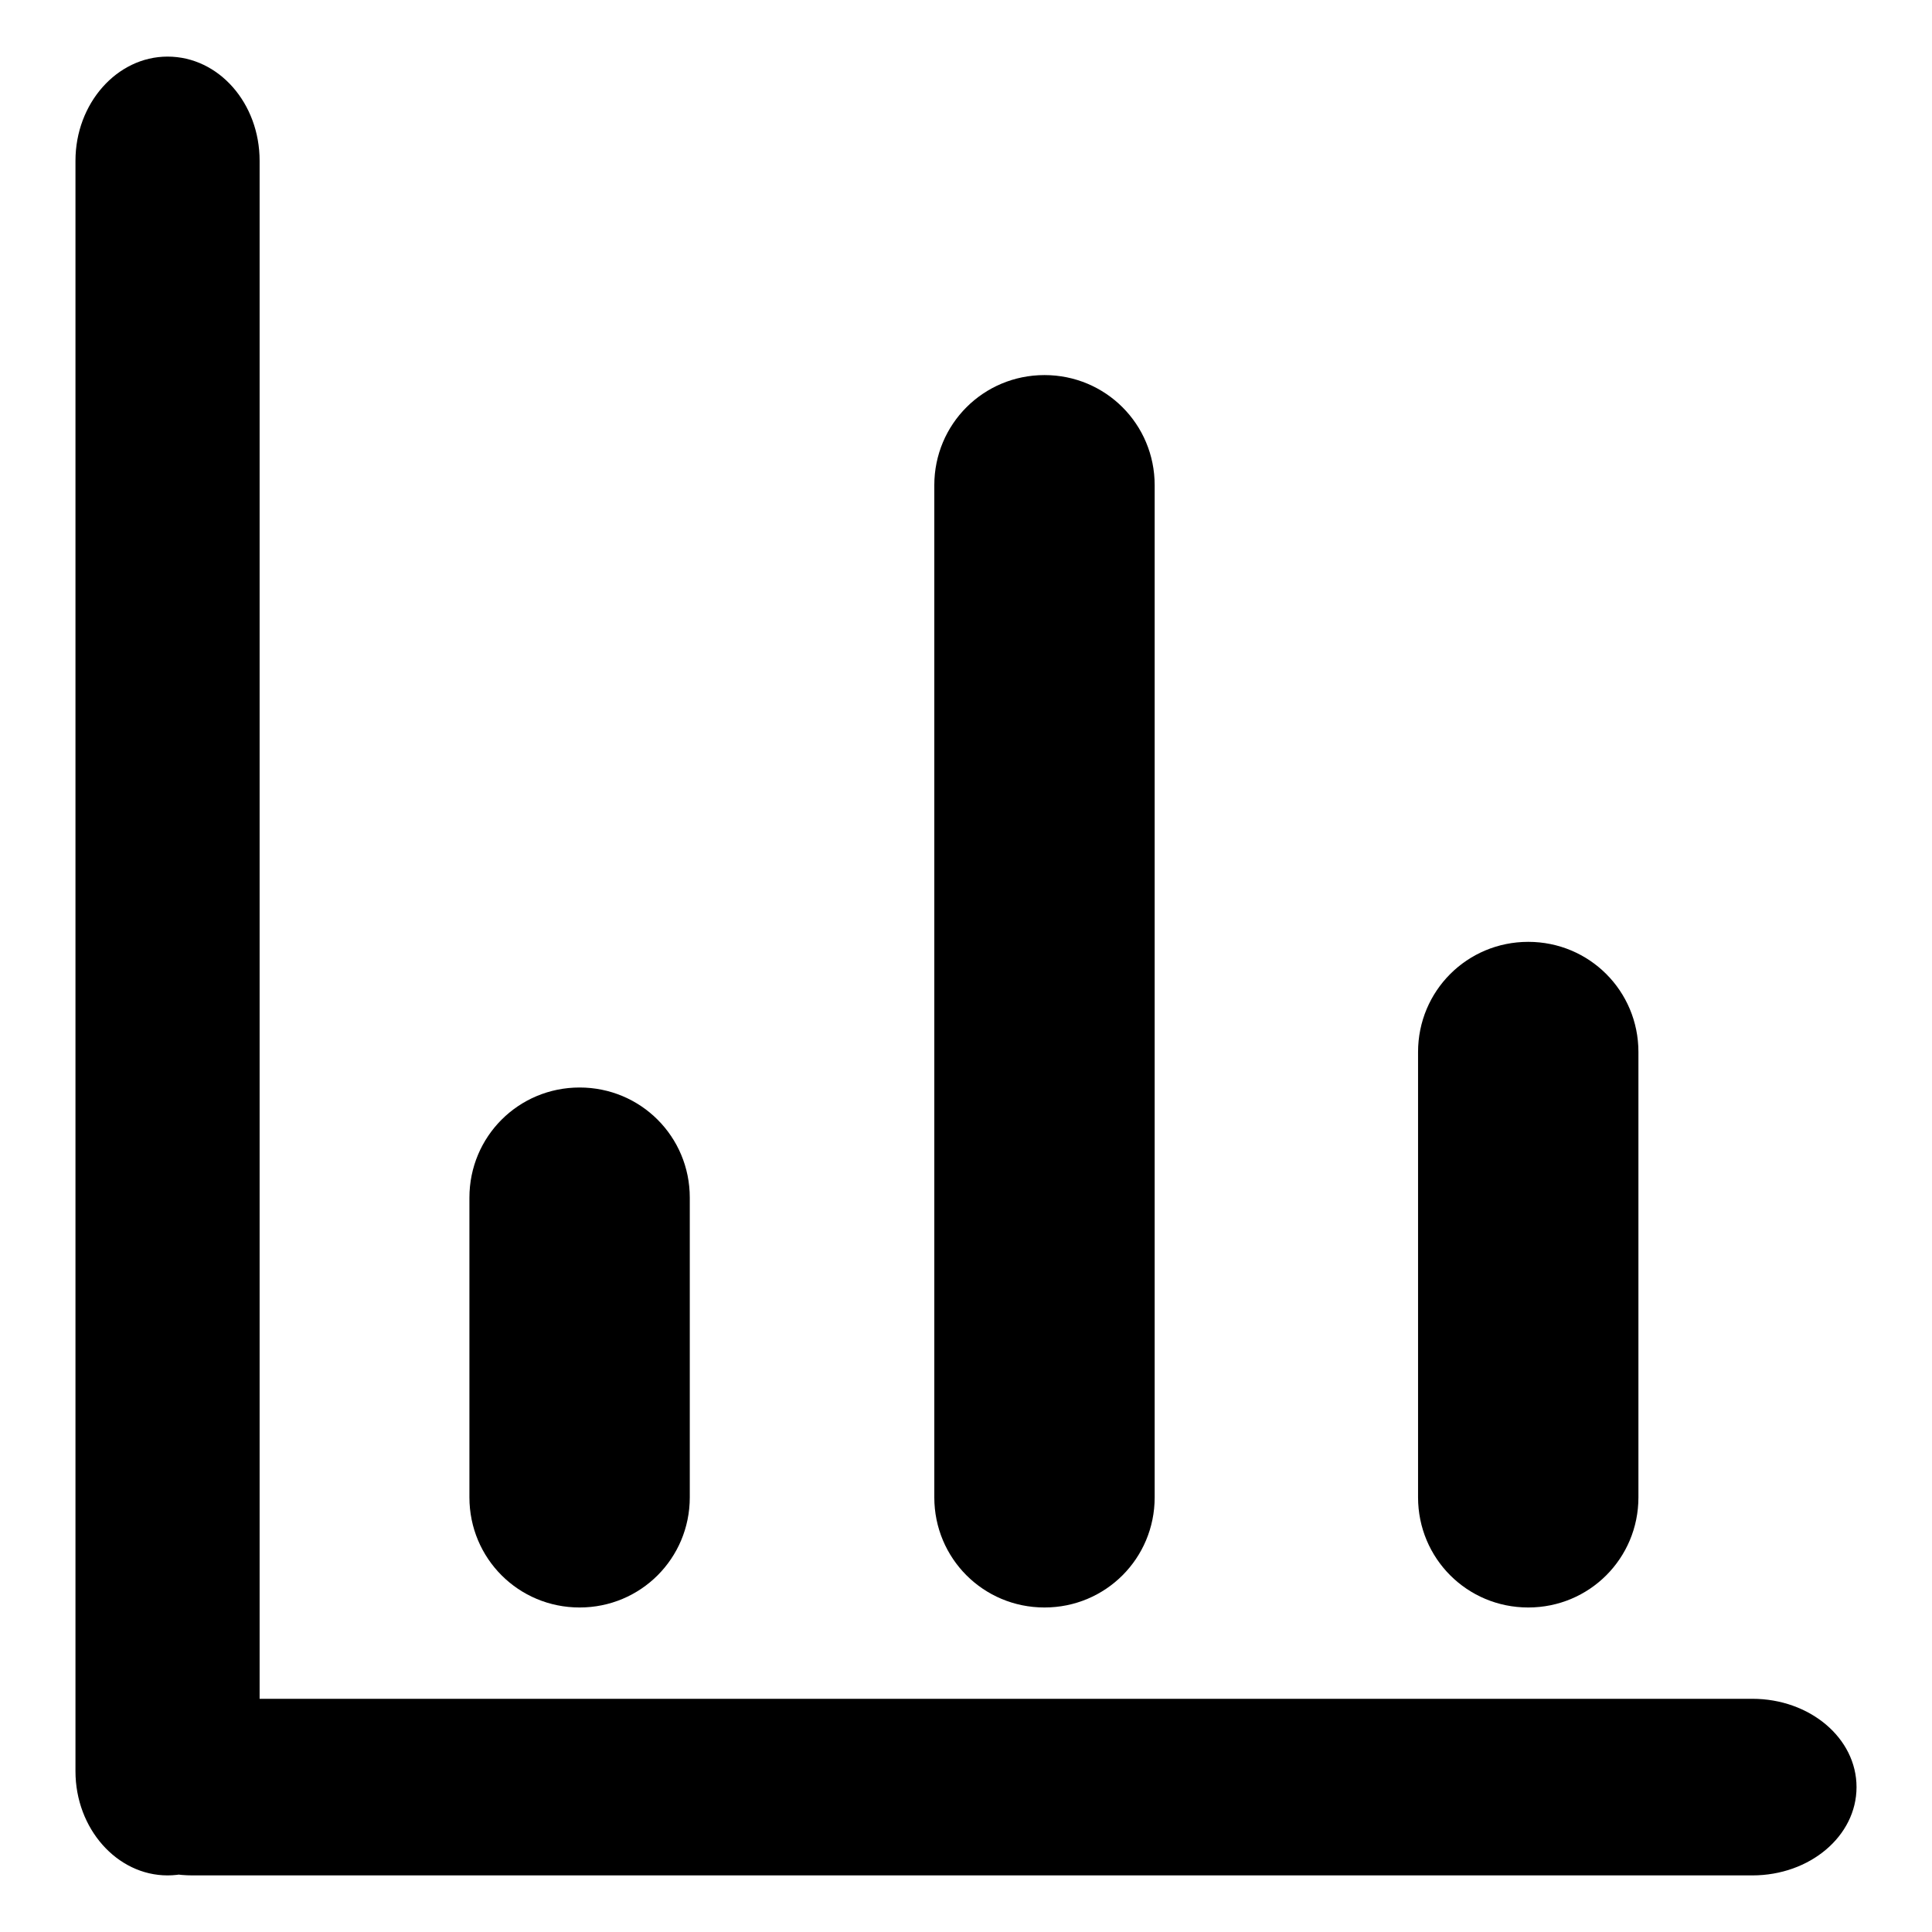 <?xml version="1.0" encoding="utf-8"?>
<!-- Svg Vector Icons : http://www.onlinewebfonts.com/icon -->
<!DOCTYPE svg PUBLIC "-//W3C//DTD SVG 1.1//EN" "http://www.w3.org/Graphics/SVG/1.1/DTD/svg11.dtd">
<svg version="1.1" xmlns="http://www.w3.org/2000/svg" xmlns:xlink="http://www.w3.org/1999/xlink" x="0px" y="0px" viewBox="0 0 256 256" enable-background="new 0 0 256 256" xml:space="preserve">
<g> <path fill="#000000" d="M34.4,234.7c0,7.6-5.5,13.8-12.2,13.8l0,0c-6.7,0-12.2-6.2-12.2-13.8V21.3c0-7.6,5.5-13.8,12.2-13.8l0,0 c6.8,0,12.2,6.2,12.2,13.8V234.7z M91.4,198.4c0,8.1-6.5,14.6-14.6,14.6l0,0c-8.1,0-14.6-6.5-14.6-14.6v-39.7 c0-8.1,6.5-14.6,14.6-14.6l0,0c8.1,0,14.6,6.5,14.6,14.6V198.4z M153,198.4c0,8.1-6.5,14.6-14.6,14.6l0,0 c-8.1,0-14.6-6.5-14.6-14.6V64.3c0-8.1,6.5-14.6,14.6-14.6l0,0c8.1,0,14.6,6.5,14.6,14.6V198.4z M217.1,198.4 c0,8.1-6.5,14.6-14.6,14.6l0,0c-8.1,0-14.6-6.5-14.6-14.6v-59c0-8.1,6.5-14.6,14.6-14.6l0,0c8.1,0,14.6,6.5,14.6,14.6V198.4z  M25.5,248.5c-7.6,0-13.8-5.2-13.8-11.7l0,0c0-6.5,6.2-11.7,13.8-11.7h206.7c7.6,0,13.8,5.2,13.8,11.7l0,0 c0,6.5-6.2,11.7-13.8,11.7H25.5z"/></g>
</svg>